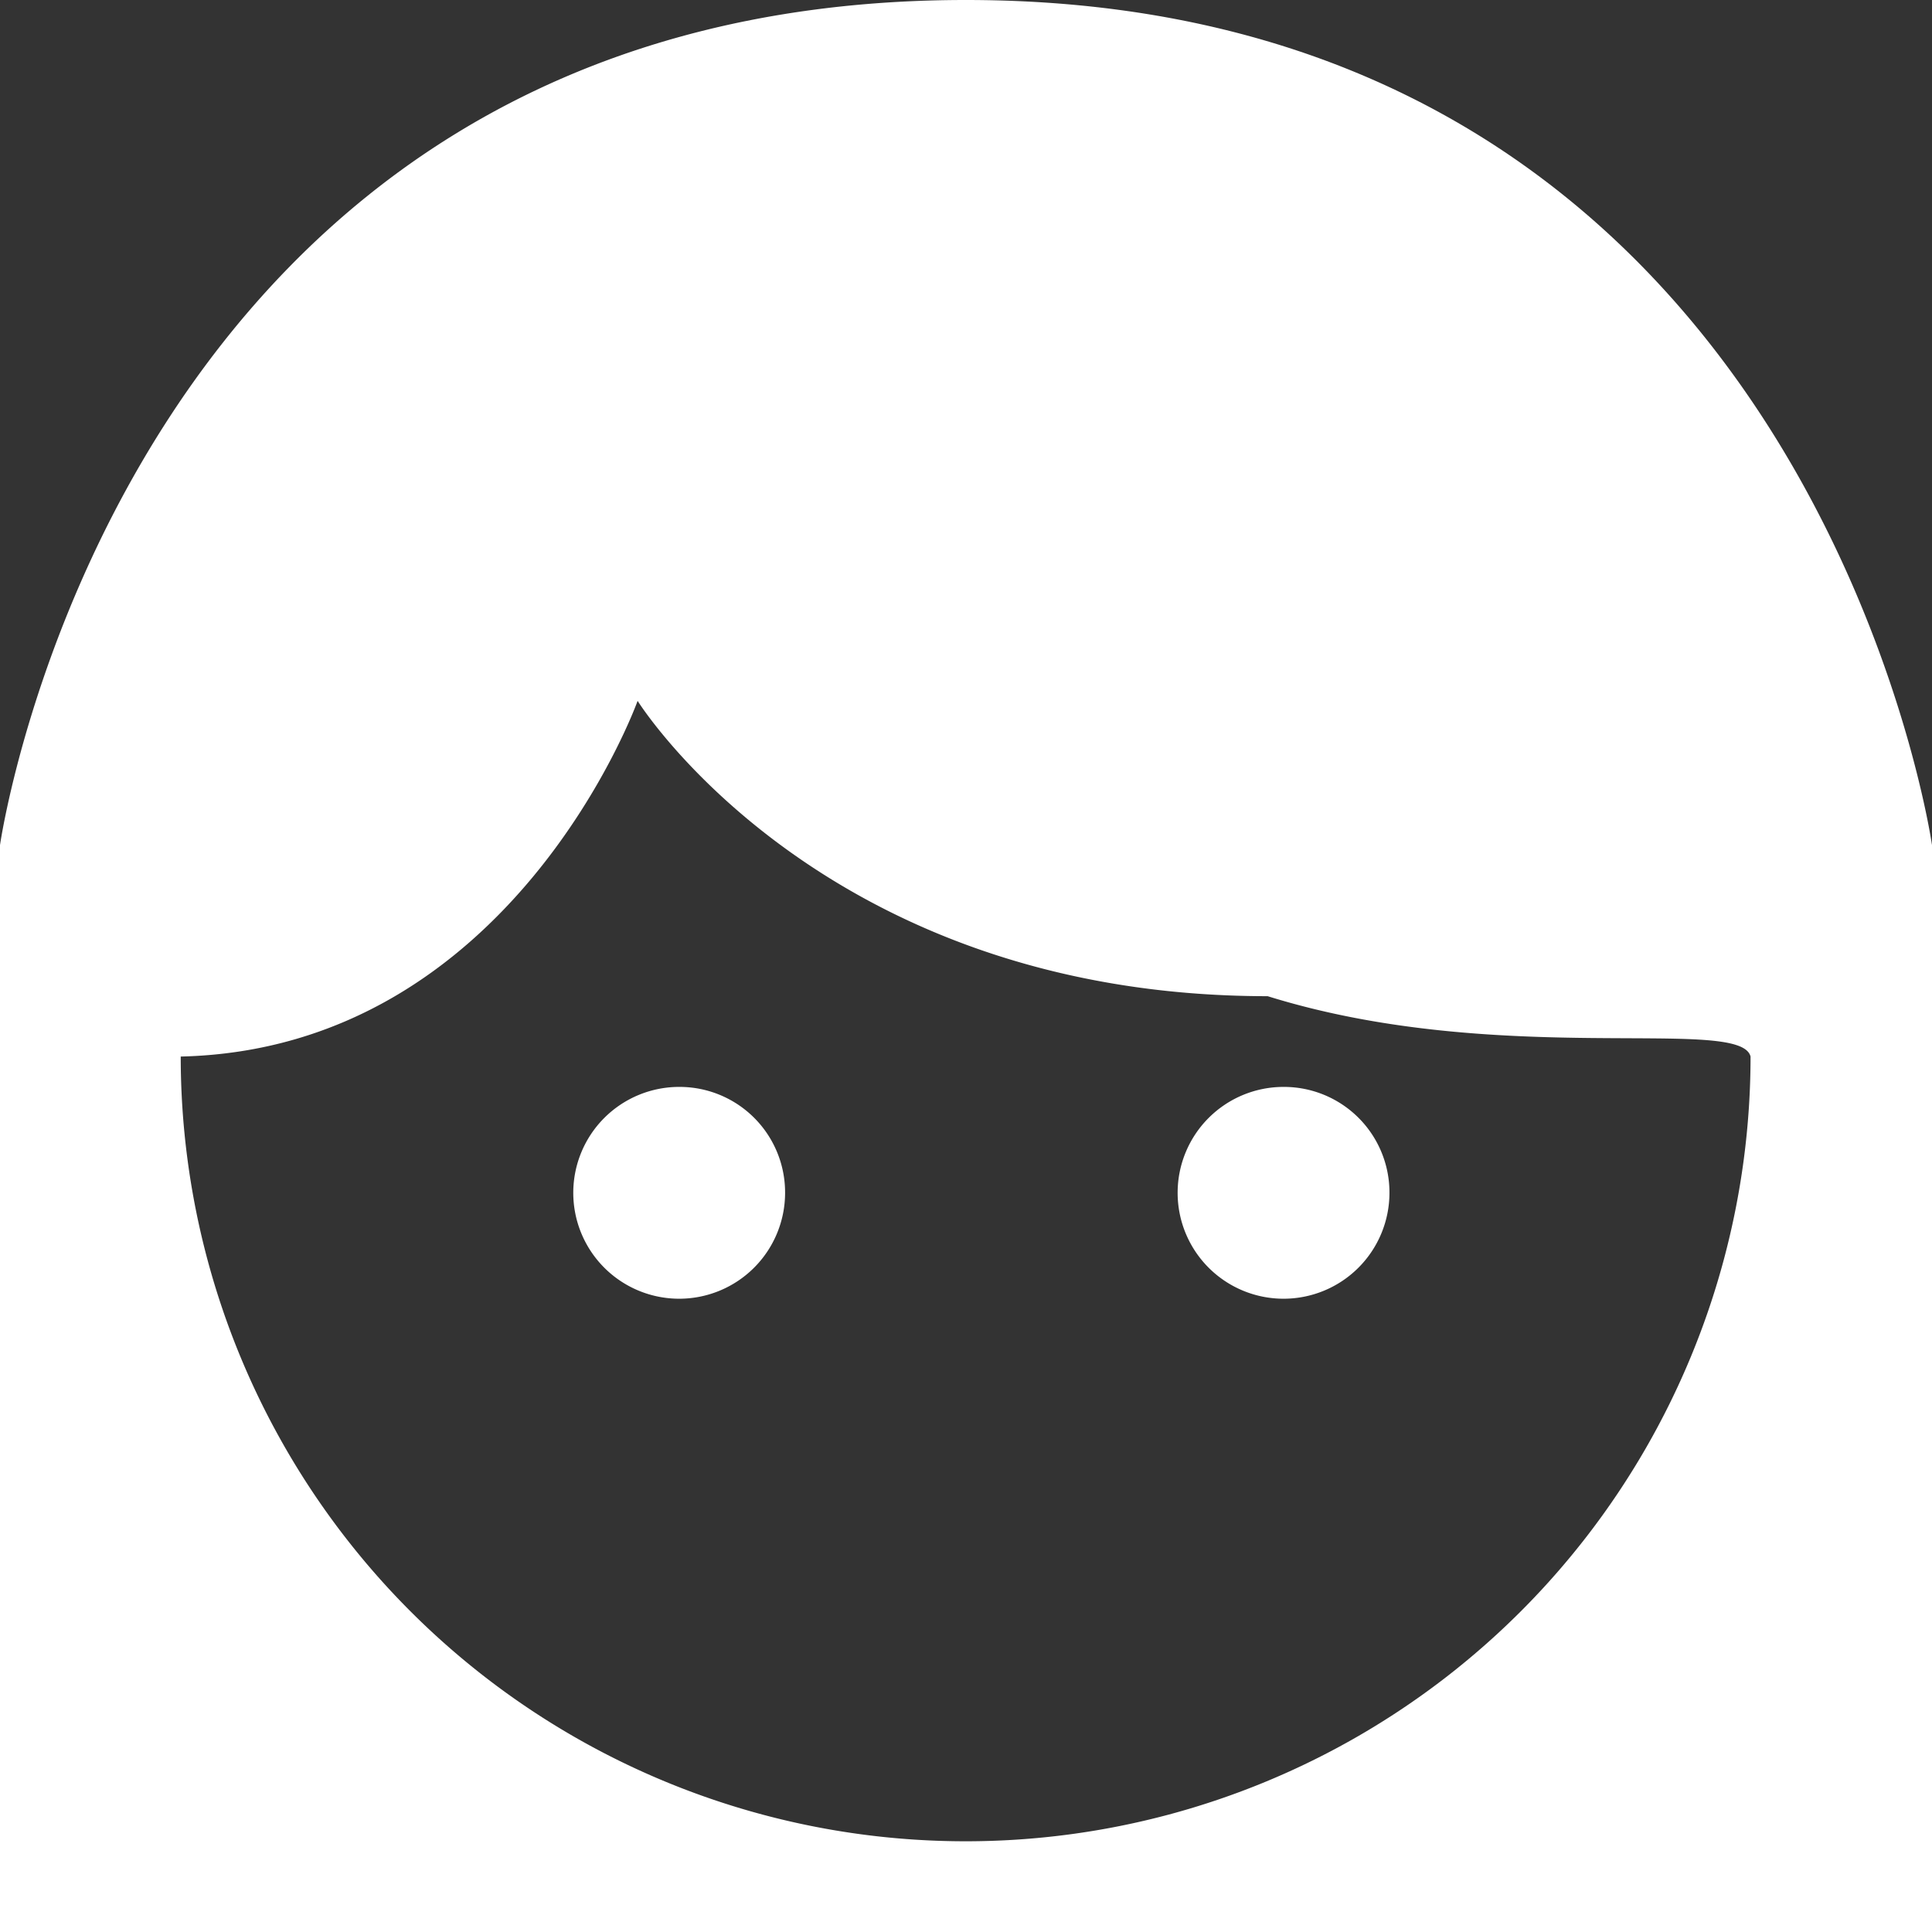 <svg xmlns="http://www.w3.org/2000/svg" viewBox="0 0 53.45 53.45"><rect x="0" y="0" width="53.45" height="53.45" fill="#333333" stroke="none"/><defs><style>.cls-1{fill:#fff;fill-rule:evenodd;}</style></defs><title>Female</title><g id="Livello_2" data-name="Livello 2"><g id="Livello_1-2" data-name="Livello 1"><path class="cls-1" d="M26.72,0C3.34,0,0,23.38,0,23.38V53.45H53.45V23.38S50.11,0,26.72,0Zm0,50.94A21.71,21.71,0,0,1,5,29.23c9.19-.21,12.64-9.84,12.64-9.84s5.09,8.17,17.43,8.17c6.42,2,13.08.53,13.36,1.67A21.71,21.71,0,0,1,26.72,50.94Zm8.8-20.87A2.93,2.93,0,1,0,38.44,33,2.92,2.92,0,0,0,35.52,30.07Zm-16.72,0A2.93,2.93,0,1,0,21.72,33,2.92,2.92,0,0,0,18.8,30.07Z"/></g></g></svg>